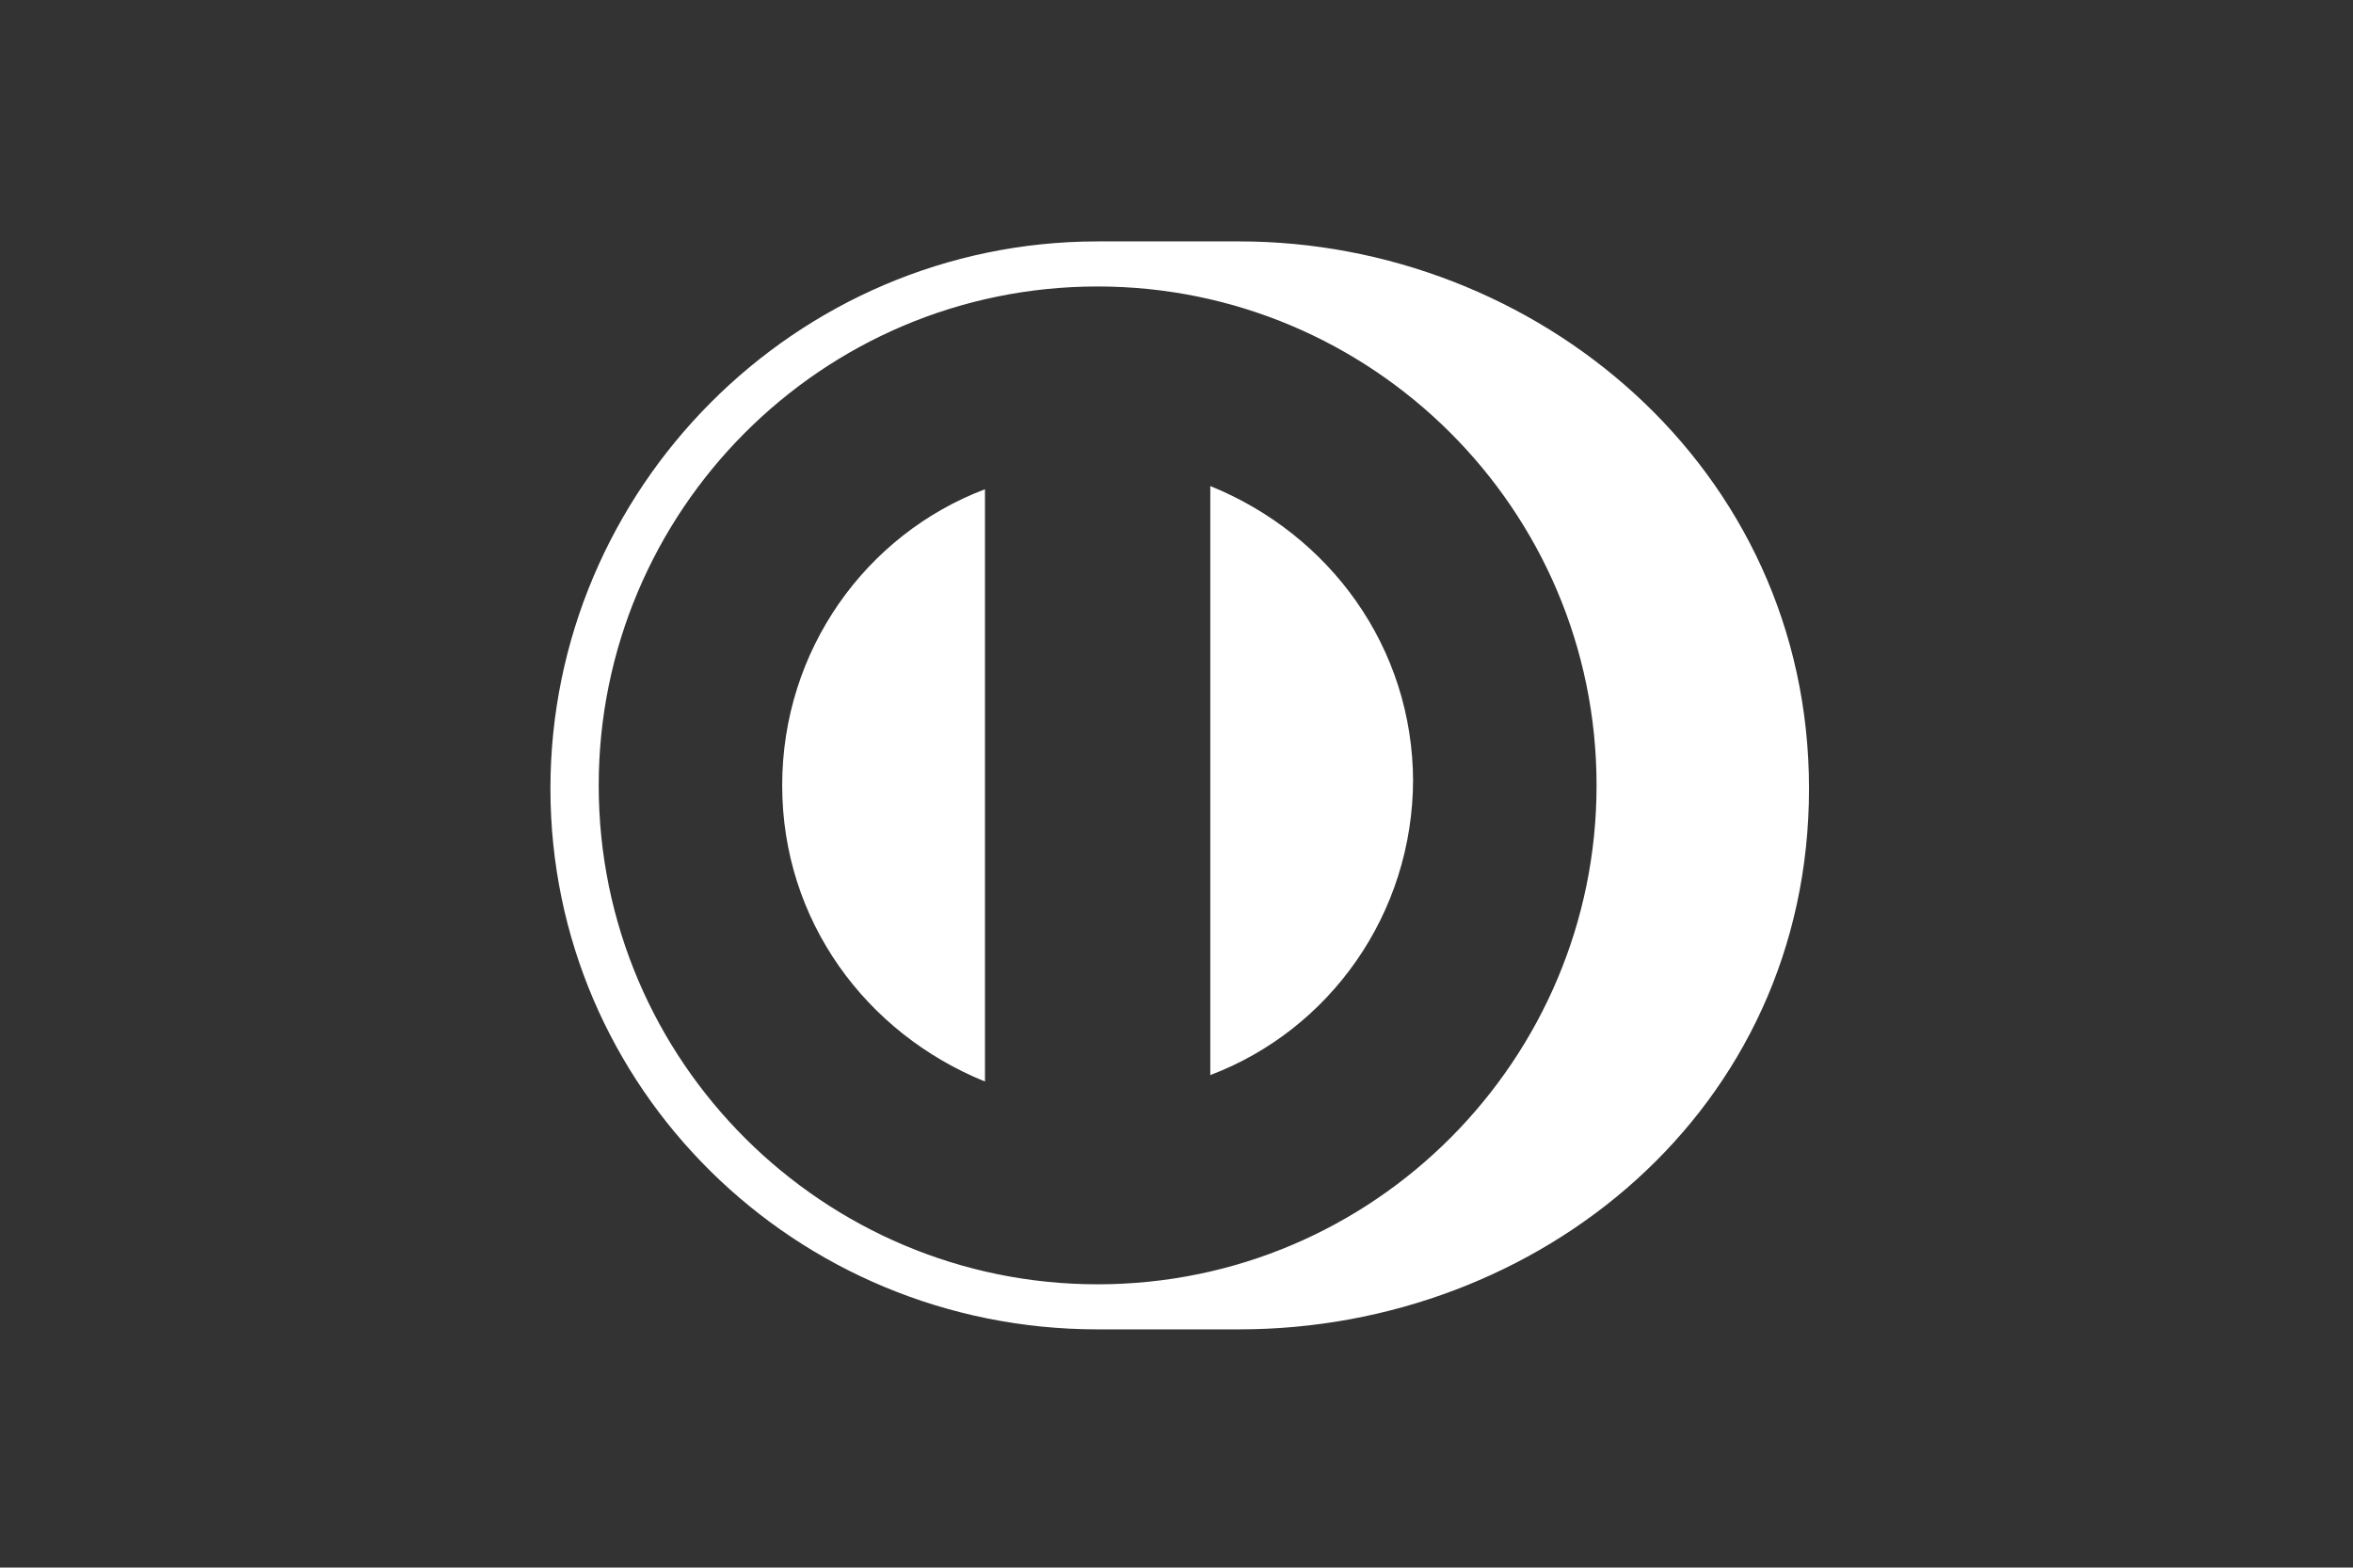 <?xml version="1.0" encoding="UTF-8"?>
<svg id="Camada_1" xmlns="http://www.w3.org/2000/svg" width="73.1" height="48.7" version="1.1" viewBox="0 0 73.1 48.7">
  <rect x="0" y="0" width="73.1" height="48.7" fill="#333333" stroke="none"/>
  <!-- Generator: Adobe Illustrator 29.6.1, SVG Export Plug-In . SVG Version: 2.1.1 Build 9)  -->
  <defs>
    <style>
      .st0 {
        fill: #fff;
        fill-rule: evenodd;
      }
    </style>
  </defs>
  <path class="st0" d="M43.9,24.3c0-4.2-2.6-7.7-6.3-9.2v18.3c3.7-1.4,6.3-5,6.3-9.2h0ZM30.6,33.5V15.2c-3.7,1.4-6.3,5-6.3,9.2,0,4.2,2.6,7.7,6.3,9.2h0ZM34.1,8.9c8.5,0,15.5,6.9,15.5,15.5,0,8.5-6.9,15.5-15.5,15.5-8.5,0-15.5-6.9-15.5-15.5,0-8.5,6.9-15.5,15.5-15.5h0ZM34.1,41.3c-9.4,0-17-7.5-17-16.8S24.7,7.5,34.1,7.5h4.4c9.2,0,17.7,7,17.7,17s-8.4,16.8-17.7,16.8h-4.4Z"/>
</svg>